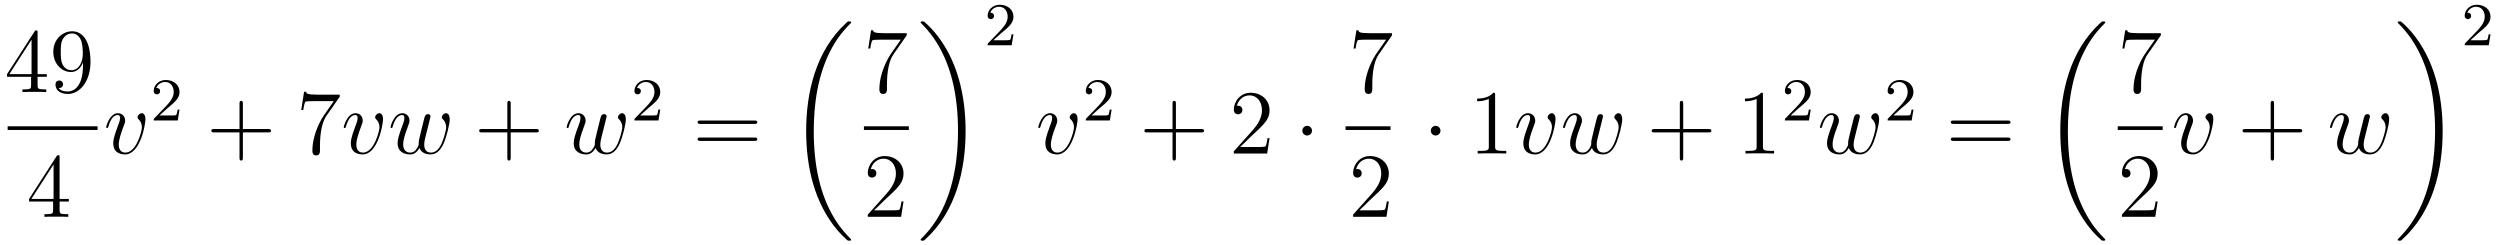 <?xml version='1.0'?>
<!-- This file was generated by dvisvgm 1.14.1 -->
<svg height='32pt' version='1.1' viewBox='0 -32 327 32' width='327pt' xmlns='http://www.w3.org/2000/svg' xmlns:xlink='http://www.w3.org/1999/xlink'>
<g id='page1'>
<g transform='matrix(1 0 0 1 -129 635)'>
<path d='M133.915 -662.742C133.915 -662.969 133.915 -663.029 133.748 -663.029C133.653 -663.029 133.617 -663.029 133.521 -662.886L129.923 -657.303V-656.956H133.067V-655.868C133.067 -655.426 133.043 -655.307 132.17 -655.307H131.931V-654.96C132.206 -654.984 133.15 -654.984 133.485 -654.984C133.82 -654.984 134.776 -654.984 135.051 -654.96V-655.307H134.812C133.951 -655.307 133.915 -655.426 133.915 -655.868V-656.956H135.123V-657.303H133.915V-662.742ZM133.127 -661.81V-657.303H130.222L133.127 -661.81ZM139.855 -658.439C139.855 -655.617 138.6 -655.032 137.883 -655.032C137.596 -655.032 136.962 -655.068 136.663 -655.486H136.735C136.819 -655.462 137.249 -655.534 137.249 -655.976C137.249 -656.239 137.07 -656.466 136.759 -656.466S136.257 -656.263 136.257 -655.952C136.257 -655.211 136.855 -654.709 137.895 -654.709C139.389 -654.709 140.835 -656.299 140.835 -658.893C140.835 -662.108 139.497 -662.909 138.445 -662.909C137.13 -662.909 135.97 -661.81 135.97 -660.232C135.97 -658.654 137.082 -657.578 138.277 -657.578C139.162 -657.578 139.616 -658.223 139.855 -658.833V-658.439ZM138.325 -657.817C137.572 -657.817 137.249 -658.427 137.142 -658.654C136.95 -659.108 136.95 -659.682 136.95 -660.22C136.95 -660.889 136.95 -661.463 137.261 -661.953C137.476 -662.276 137.799 -662.622 138.445 -662.622C139.126 -662.622 139.473 -662.025 139.592 -661.75C139.831 -661.164 139.831 -660.148 139.831 -659.969C139.831 -658.965 139.377 -657.817 138.325 -657.817Z' fill-rule='evenodd'/>
<path d='M130 -650H141.762V-650.481H130'/>
<path d='M136.795 -646.422C136.795 -646.649 136.795 -646.709 136.628 -646.709C136.533 -646.709 136.497 -646.709 136.401 -646.566L132.803 -640.983V-640.636H135.947V-639.548C135.947 -639.106 135.923 -638.987 135.05 -638.987H134.811V-638.64C135.086 -638.664 136.03 -638.664 136.365 -638.664S137.656 -638.664 137.931 -638.64V-638.987H137.692C136.831 -638.987 136.795 -639.106 136.795 -639.548V-640.636H138.003V-640.983H136.795V-646.422ZM136.007 -645.49V-640.983H133.102L136.007 -645.49Z' fill-rule='evenodd'/>
<path d='M148.023 -651.391C148.023 -652.144 147.641 -652.192 147.545 -652.192C147.258 -652.192 146.995 -651.905 146.995 -651.666C146.995 -651.522 147.079 -651.439 147.127 -651.391C147.246 -651.283 147.557 -650.961 147.557 -650.339C147.557 -649.837 146.84 -647.04 145.405 -647.04C144.676 -647.04 144.533 -647.649 144.533 -648.092C144.533 -648.689 144.807 -649.526 145.13 -650.387C145.321 -650.877 145.369 -650.996 145.369 -651.235C145.369 -651.738 145.011 -652.192 144.425 -652.192C143.325 -652.192 142.883 -650.458 142.883 -650.363C142.883 -650.315 142.931 -650.255 143.014 -650.255C143.122 -650.255 143.134 -650.303 143.182 -650.47C143.468 -651.498 143.935 -651.953 144.389 -651.953C144.497 -651.953 144.7 -651.953 144.7 -651.558C144.7 -651.247 144.568 -650.901 144.389 -650.447C143.815 -648.916 143.815 -648.546 143.815 -648.259C143.815 -647.996 143.851 -647.506 144.222 -647.171C144.652 -646.8 145.25 -646.8 145.357 -646.8C147.342 -646.8 148.023 -650.709 148.023 -651.391Z' fill-rule='evenodd'/>
<path d='M150.927 -652.866C151.055 -652.985 151.389 -653.248 151.517 -653.36C152.011 -653.814 152.481 -654.252 152.481 -654.977C152.481 -655.925 151.684 -656.539 150.688 -656.539C149.732 -656.539 149.102 -655.814 149.102 -655.105C149.102 -654.714 149.413 -654.658 149.525 -654.658C149.692 -654.658 149.939 -654.778 149.939 -655.081C149.939 -655.495 149.541 -655.495 149.445 -655.495C149.676 -656.077 150.21 -656.276 150.6 -656.276C151.342 -656.276 151.724 -655.647 151.724 -654.977C151.724 -654.148 151.142 -653.543 150.202 -652.579L149.198 -651.543C149.102 -651.455 149.102 -651.439 149.102 -651.24H152.25L152.481 -652.666H152.234C152.21 -652.507 152.146 -652.108 152.051 -651.957C152.003 -651.893 151.397 -651.893 151.27 -651.893H149.851L150.927 -652.866Z' fill-rule='evenodd'/>
<path d='M160.77 -649.681H164.069C164.236 -649.681 164.452 -649.681 164.452 -649.897C164.452 -650.124 164.248 -650.124 164.069 -650.124H160.77V-653.423C160.77 -653.59 160.77 -653.806 160.554 -653.806C160.328 -653.806 160.328 -653.602 160.328 -653.423V-650.124H157.028C156.861 -650.124 156.646 -650.124 156.646 -649.908C156.646 -649.681 156.849 -649.681 157.028 -649.681H160.328V-646.382C160.328 -646.215 160.328 -646 160.542 -646C160.77 -646 160.77 -646.203 160.77 -646.382V-649.681Z' fill-rule='evenodd'/>
<path d='M173.435 -654.343V-654.618H170.554C169.108 -654.618 169.084 -654.774 169.036 -655.001H168.773L168.403 -652.61H168.666C168.702 -652.825 168.809 -653.567 168.965 -653.698C169.06 -653.77 169.957 -653.77 170.124 -653.77H172.658L171.391 -651.953C171.068 -651.487 169.861 -649.526 169.861 -647.279C169.861 -647.147 169.861 -646.669 170.351 -646.669C170.853 -646.669 170.853 -647.135 170.853 -647.291V-647.888C170.853 -649.669 171.14 -651.056 171.702 -651.857L173.435 -654.343Z' fill-rule='evenodd'/>
<path d='M179.099 -651.391C179.099 -652.144 178.717 -652.192 178.621 -652.192C178.334 -652.192 178.071 -651.905 178.071 -651.666C178.071 -651.522 178.155 -651.439 178.203 -651.391C178.322 -651.283 178.633 -650.961 178.633 -650.339C178.633 -649.837 177.916 -647.04 176.481 -647.04C175.752 -647.04 175.609 -647.649 175.609 -648.092C175.609 -648.689 175.884 -649.526 176.206 -650.387C176.397 -650.877 176.445 -650.996 176.445 -651.235C176.445 -651.738 176.087 -652.192 175.501 -652.192C174.401 -652.192 173.959 -650.458 173.959 -650.363C173.959 -650.315 174.007 -650.255 174.09 -650.255C174.198 -650.255 174.21 -650.303 174.258 -650.47C174.545 -651.498 175.011 -651.953 175.465 -651.953C175.573 -651.953 175.776 -651.953 175.776 -651.558C175.776 -651.247 175.644 -650.901 175.465 -650.447C174.891 -648.916 174.891 -648.546 174.891 -648.259C174.891 -647.996 174.927 -647.506 175.298 -647.171C175.728 -646.8 176.326 -646.8 176.433 -646.8C178.418 -646.8 179.099 -650.709 179.099 -651.391Z' fill-rule='evenodd'/>
<path d='M183.865 -647.649C184.128 -646.932 184.869 -646.8 185.323 -646.8C186.232 -646.8 186.77 -647.589 187.105 -648.414C187.379 -649.107 187.822 -650.686 187.822 -651.391C187.822 -652.12 187.451 -652.192 187.344 -652.192C187.057 -652.192 186.794 -651.905 186.794 -651.666C186.794 -651.522 186.878 -651.439 186.937 -651.391C187.045 -651.283 187.356 -650.961 187.356 -650.339C187.356 -649.932 187.021 -648.809 186.77 -648.247C186.435 -647.518 185.993 -647.04 185.371 -647.04C184.702 -647.04 184.487 -647.542 184.487 -648.092C184.487 -648.438 184.594 -648.857 184.642 -649.06L185.144 -651.068C185.204 -651.307 185.312 -651.726 185.312 -651.773C185.312 -651.953 185.168 -652.072 184.989 -652.072C184.642 -652.072 184.558 -651.773 184.487 -651.487C184.367 -651.02 183.865 -649 183.817 -648.737C183.769 -648.534 183.769 -648.402 183.769 -648.139C183.769 -647.853 183.387 -647.398 183.375 -647.374C183.243 -647.243 183.052 -647.04 182.682 -647.04C181.737 -647.04 181.737 -647.936 181.737 -648.139C181.737 -648.522 181.821 -649.048 182.359 -650.47C182.502 -650.841 182.562 -650.996 182.562 -651.235C182.562 -651.738 182.203 -652.192 181.617 -652.192C180.518 -652.192 180.076 -650.458 180.076 -650.363C180.076 -650.315 180.123 -650.255 180.207 -650.255C180.315 -650.255 180.327 -650.303 180.374 -650.47C180.673 -651.522 181.139 -651.953 181.582 -651.953C181.701 -651.953 181.893 -651.941 181.893 -651.558C181.893 -651.498 181.893 -651.247 181.689 -650.721C181.128 -649.227 181.008 -648.737 181.008 -648.283C181.008 -647.028 182.036 -646.8 182.646 -646.8C182.849 -646.8 183.387 -646.8 183.865 -647.649Z' fill-rule='evenodd'/>
<path d='M195.8 -649.681H199.1C199.267 -649.681 199.483 -649.681 199.483 -649.897C199.483 -650.124 199.279 -650.124 199.1 -650.124H195.8V-653.423C195.8 -653.59 195.8 -653.806 195.586 -653.806C195.359 -653.806 195.359 -653.602 195.359 -653.423V-650.124H192.059C191.892 -650.124 191.677 -650.124 191.677 -649.908C191.677 -649.681 191.88 -649.681 192.059 -649.681H195.359V-646.382C195.359 -646.215 195.359 -646 195.574 -646C195.8 -646 195.8 -646.203 195.8 -646.382V-649.681Z' fill-rule='evenodd'/>
<path d='M206.9 -647.649C207.163 -646.932 207.905 -646.8 208.36 -646.8C209.268 -646.8 209.806 -647.589 210.14 -648.414C210.415 -649.107 210.858 -650.686 210.858 -651.391C210.858 -652.12 210.487 -652.192 210.379 -652.192C210.092 -652.192 209.83 -651.905 209.83 -651.666C209.83 -651.522 209.914 -651.439 209.972 -651.391C210.08 -651.283 210.391 -650.961 210.391 -650.339C210.391 -649.932 210.056 -648.809 209.806 -648.247C209.471 -647.518 209.028 -647.04 208.406 -647.04C207.738 -647.04 207.522 -647.542 207.522 -648.092C207.522 -648.438 207.63 -648.857 207.678 -649.06L208.18 -651.068C208.24 -651.307 208.348 -651.726 208.348 -651.773C208.348 -651.953 208.204 -652.072 208.025 -652.072C207.678 -652.072 207.594 -651.773 207.522 -651.487C207.403 -651.02 206.9 -649 206.852 -648.737C206.806 -648.534 206.806 -648.402 206.806 -648.139C206.806 -647.853 206.423 -647.398 206.411 -647.374C206.279 -647.243 206.088 -647.04 205.717 -647.04C204.773 -647.04 204.773 -647.936 204.773 -648.139C204.773 -648.522 204.857 -649.048 205.394 -650.47C205.538 -650.841 205.597 -650.996 205.597 -651.235C205.597 -651.738 205.24 -652.192 204.653 -652.192C203.554 -652.192 203.111 -650.458 203.111 -650.363C203.111 -650.315 203.159 -650.255 203.243 -650.255C203.351 -650.255 203.362 -650.303 203.41 -650.47C203.708 -651.522 204.175 -651.953 204.618 -651.953C204.737 -651.953 204.928 -651.941 204.928 -651.558C204.928 -651.498 204.928 -651.247 204.725 -650.721C204.163 -649.227 204.043 -648.737 204.043 -648.283C204.043 -647.028 205.072 -646.8 205.681 -646.8C205.885 -646.8 206.423 -646.8 206.9 -647.649Z' fill-rule='evenodd'/>
<path d='M213.808 -652.866C213.935 -652.985 214.27 -653.248 214.397 -653.36C214.891 -653.814 215.36 -654.252 215.36 -654.977C215.36 -655.925 214.564 -656.539 213.568 -656.539C212.612 -656.539 211.982 -655.814 211.982 -655.105C211.982 -654.714 212.293 -654.658 212.405 -654.658C212.572 -654.658 212.819 -654.778 212.819 -655.081C212.819 -655.495 212.42 -655.495 212.326 -655.495C212.556 -656.077 213.09 -656.276 213.48 -656.276C214.222 -656.276 214.604 -655.647 214.604 -654.977C214.604 -654.148 214.022 -653.543 213.082 -652.579L212.078 -651.543C211.982 -651.455 211.982 -651.439 211.982 -651.24H215.13L215.36 -652.666H215.113C215.09 -652.507 215.027 -652.108 214.931 -651.957C214.883 -651.893 214.277 -651.893 214.15 -651.893H212.731L213.808 -652.866Z' fill-rule='evenodd'/>
<path d='M227.669 -650.793C227.837 -650.793 228.052 -650.793 228.052 -651.008C228.052 -651.235 227.849 -651.235 227.669 -651.235H220.628C220.46 -651.235 220.246 -651.235 220.246 -651.02C220.246 -650.793 220.448 -650.793 220.628 -650.793H227.669ZM227.669 -648.57C227.837 -648.57 228.052 -648.57 228.052 -648.785C228.052 -649.012 227.849 -649.012 227.669 -649.012H220.628C220.46 -649.012 220.246 -649.012 220.246 -648.797C220.246 -648.57 220.448 -648.57 220.628 -648.57H227.669Z' fill-rule='evenodd'/>
<path d='M240.328 -635.64C240.328 -635.688 240.304 -635.712 240.28 -635.748C239.838 -636.19 239.036 -636.991 238.236 -638.282C236.311 -641.366 235.439 -645.251 235.439 -649.853C235.439 -653.069 235.87 -657.217 237.841 -660.779C238.786 -662.477 239.766 -663.457 240.292 -663.983C240.328 -664.019 240.328 -664.043 240.328 -664.079C240.328 -664.198 240.244 -664.198 240.077 -664.198C239.909 -664.198 239.886 -664.198 239.706 -664.019C235.702 -660.373 234.446 -654.898 234.446 -649.865C234.446 -645.167 235.522 -640.433 238.559 -636.859C238.798 -636.584 239.252 -636.094 239.742 -635.664C239.886 -635.52 239.909 -635.52 240.077 -635.52C240.244 -635.52 240.328 -635.52 240.328 -635.64Z' fill-rule='evenodd'/>
<path d='M247.598 -662.383V-662.658H244.717C243.271 -662.658 243.247 -662.814 243.199 -663.041H242.936L242.566 -660.65H242.828C242.864 -660.865 242.972 -661.607 243.127 -661.738C243.223 -661.81 244.12 -661.81 244.286 -661.81H246.821L245.554 -659.993C245.231 -659.527 244.024 -657.566 244.024 -655.319C244.024 -655.187 244.024 -654.709 244.514 -654.709C245.016 -654.709 245.016 -655.175 245.016 -655.331V-655.928C245.016 -657.709 245.303 -659.096 245.866 -659.897L247.598 -662.383Z' fill-rule='evenodd'/>
<path d='M242 -650H247.879V-650.481H242'/>
<path d='M247.18 -640.648H246.917C246.881 -640.445 246.785 -639.787 246.666 -639.596C246.582 -639.489 245.9 -639.489 245.542 -639.489H243.331C243.654 -639.764 244.382 -640.529 244.693 -640.816C246.51 -642.489 247.18 -643.111 247.18 -644.294C247.18 -645.669 246.092 -646.589 244.705 -646.589C243.319 -646.589 242.506 -645.406 242.506 -644.378C242.506 -643.768 243.032 -643.768 243.067 -643.768C243.319 -643.768 243.629 -643.947 243.629 -644.33C243.629 -644.665 243.402 -644.892 243.067 -644.892C242.96 -644.892 242.936 -644.892 242.9 -644.88C243.127 -645.693 243.773 -646.243 244.55 -646.243C245.566 -646.243 246.187 -645.394 246.187 -644.294C246.187 -643.278 245.602 -642.393 244.921 -641.628L242.506 -638.927V-638.64H246.869L247.18 -640.648Z' fill-rule='evenodd'/>
<path d='M255.3 -649.853C255.3 -654.551 254.224 -659.285 251.188 -662.859C250.949 -663.134 250.494 -663.624 250.004 -664.055C249.86 -664.198 249.836 -664.198 249.67 -664.198C249.526 -664.198 249.419 -664.198 249.419 -664.079C249.419 -664.031 249.467 -663.983 249.49 -663.959C249.908 -663.529 250.709 -662.728 251.51 -661.437C253.435 -658.353 254.308 -654.468 254.308 -649.865C254.308 -646.65 253.877 -642.502 251.905 -638.939C250.961 -637.242 249.968 -636.25 249.467 -635.748C249.442 -635.712 249.419 -635.676 249.419 -635.64C249.419 -635.52 249.526 -635.52 249.67 -635.52C249.836 -635.52 249.86 -635.52 250.04 -635.7C254.045 -639.346 255.3 -644.821 255.3 -649.853Z' fill-rule='evenodd'/>
<path d='M260.008 -662.706C260.135 -662.825 260.47 -663.088 260.597 -663.2C261.091 -663.654 261.56 -664.092 261.56 -664.817C261.56 -665.765 260.764 -666.379 259.768 -666.379C258.812 -666.379 258.182 -665.654 258.182 -664.945C258.182 -664.554 258.493 -664.498 258.605 -664.498C258.772 -664.498 259.019 -664.618 259.019 -664.921C259.019 -665.335 258.62 -665.335 258.526 -665.335C258.756 -665.917 259.29 -666.116 259.68 -666.116C260.422 -666.116 260.804 -665.487 260.804 -664.817C260.804 -663.988 260.222 -663.383 259.282 -662.419L258.278 -661.383C258.182 -661.295 258.182 -661.279 258.182 -661.08H261.33L261.56 -662.506H261.313C261.29 -662.347 261.227 -661.948 261.131 -661.797C261.083 -661.733 260.477 -661.733 260.35 -661.733H258.931L260.008 -662.706Z' fill-rule='evenodd'/>
<path d='M269.944 -651.391C269.944 -652.144 269.561 -652.192 269.465 -652.192C269.178 -652.192 268.915 -651.905 268.915 -651.666C268.915 -651.522 268.999 -651.439 269.046 -651.391C269.166 -651.283 269.477 -650.961 269.477 -650.339C269.477 -649.837 268.759 -647.04 267.325 -647.04C266.596 -647.04 266.453 -647.649 266.453 -648.092C266.453 -648.689 266.728 -649.526 267.05 -650.387C267.241 -650.877 267.289 -650.996 267.289 -651.235C267.289 -651.738 266.93 -652.192 266.345 -652.192C265.246 -652.192 264.803 -650.458 264.803 -650.363C264.803 -650.315 264.851 -650.255 264.935 -650.255C265.042 -650.255 265.054 -650.303 265.102 -650.47C265.388 -651.498 265.855 -651.953 266.309 -651.953C266.417 -651.953 266.62 -651.953 266.62 -651.558C266.62 -651.247 266.489 -650.901 266.309 -650.447C265.735 -648.916 265.735 -648.546 265.735 -648.259C265.735 -647.996 265.771 -647.506 266.142 -647.171C266.572 -646.8 267.169 -646.8 267.277 -646.8C269.262 -646.8 269.944 -650.709 269.944 -651.391Z' fill-rule='evenodd'/>
<path d='M272.848 -652.866C272.975 -652.985 273.31 -653.248 273.437 -653.36C273.931 -653.814 274.4 -654.252 274.4 -654.977C274.4 -655.925 273.604 -656.539 272.608 -656.539C271.652 -656.539 271.022 -655.814 271.022 -655.105C271.022 -654.714 271.333 -654.658 271.445 -654.658C271.612 -654.658 271.859 -654.778 271.859 -655.081C271.859 -655.495 271.46 -655.495 271.366 -655.495C271.596 -656.077 272.13 -656.276 272.52 -656.276C273.262 -656.276 273.644 -655.647 273.644 -654.977C273.644 -654.148 273.062 -653.543 272.122 -652.579L271.118 -651.543C271.022 -651.455 271.022 -651.439 271.022 -651.24H274.17L274.4 -652.666H274.153C274.13 -652.507 274.067 -652.108 273.971 -651.957C273.923 -651.893 273.317 -651.893 273.19 -651.893H271.771L272.848 -652.866Z' fill-rule='evenodd'/>
<path d='M282.81 -649.681H286.109C286.277 -649.681 286.492 -649.681 286.492 -649.897C286.492 -650.124 286.289 -650.124 286.109 -650.124H282.81V-653.423C282.81 -653.59 282.81 -653.806 282.594 -653.806C282.367 -653.806 282.367 -653.602 282.367 -653.423V-650.124H279.068C278.9 -650.124 278.686 -650.124 278.686 -649.908C278.686 -649.681 278.888 -649.681 279.068 -649.681H282.367V-646.382C282.367 -646.215 282.367 -646 282.582 -646C282.81 -646 282.81 -646.203 282.81 -646.382V-649.681Z' fill-rule='evenodd'/>
<path d='M295.057 -648.928H294.794C294.758 -648.725 294.662 -648.067 294.542 -647.876C294.46 -647.769 293.778 -647.769 293.419 -647.769H291.208C291.53 -648.044 292.26 -648.809 292.571 -649.096C294.388 -650.769 295.057 -651.391 295.057 -652.574C295.057 -653.949 293.969 -654.869 292.583 -654.869C291.196 -654.869 290.383 -653.686 290.383 -652.658C290.383 -652.048 290.909 -652.048 290.945 -652.048C291.196 -652.048 291.506 -652.227 291.506 -652.61C291.506 -652.945 291.28 -653.172 290.945 -653.172C290.837 -653.172 290.814 -653.172 290.778 -653.16C291.005 -653.973 291.65 -654.523 292.427 -654.523C293.443 -654.523 294.065 -653.674 294.065 -652.574C294.065 -651.558 293.479 -650.673 292.798 -649.908L290.383 -647.207V-646.92H294.746L295.057 -648.928Z' fill-rule='evenodd'/>
<path d='M300.612 -649.908C300.612 -650.255 300.324 -650.542 299.977 -650.542C299.632 -650.542 299.345 -650.255 299.345 -649.908C299.345 -649.562 299.632 -649.275 299.977 -649.275C300.324 -649.275 300.612 -649.562 300.612 -649.908Z' fill-rule='evenodd'/>
<path d='M311.078 -662.383V-662.658H308.197C306.751 -662.658 306.727 -662.814 306.679 -663.041H306.416L306.046 -660.65H306.308C306.344 -660.865 306.452 -661.607 306.607 -661.738C306.703 -661.81 307.6 -661.81 307.766 -661.81H310.301L309.034 -659.993C308.711 -659.527 307.504 -657.566 307.504 -655.319C307.504 -655.187 307.504 -654.709 307.994 -654.709C308.496 -654.709 308.496 -655.175 308.496 -655.331V-655.928C308.496 -657.709 308.783 -659.096 309.346 -659.897L311.078 -662.383Z' fill-rule='evenodd'/>
<path d='M305 -650H310.879V-650.481H305'/>
<path d='M310.66 -640.648H310.397C310.361 -640.445 310.265 -639.787 310.146 -639.596C310.062 -639.489 309.38 -639.489 309.022 -639.489H306.811C307.134 -639.764 307.862 -640.529 308.173 -640.816C309.99 -642.489 310.66 -643.111 310.66 -644.294C310.66 -645.669 309.572 -646.589 308.185 -646.589C306.799 -646.589 305.986 -645.406 305.986 -644.378C305.986 -643.768 306.512 -643.768 306.547 -643.768C306.799 -643.768 307.109 -643.947 307.109 -644.33C307.109 -644.665 306.882 -644.892 306.547 -644.892C306.44 -644.892 306.416 -644.892 306.38 -644.88C306.607 -645.693 307.253 -646.243 308.03 -646.243C309.046 -646.243 309.667 -645.394 309.667 -644.294C309.667 -643.278 309.082 -642.393 308.401 -641.628L305.986 -638.927V-638.64H310.349L310.66 -640.648Z' fill-rule='evenodd'/>
<path d='M317.416 -649.908C317.416 -650.255 317.129 -650.542 316.782 -650.542S316.148 -650.255 316.148 -649.908C316.148 -649.562 316.435 -649.275 316.782 -649.275S317.416 -649.562 317.416 -649.908Z' fill-rule='evenodd'/>
<path d='M324.562 -654.582C324.562 -654.858 324.562 -654.869 324.323 -654.869C324.036 -654.547 323.438 -654.104 322.207 -654.104V-653.758C322.482 -653.758 323.08 -653.758 323.737 -654.068V-647.84C323.737 -647.41 323.701 -647.267 322.649 -647.267H322.279V-646.92C322.602 -646.944 323.761 -646.944 324.156 -646.944S325.698 -646.944 326.021 -646.92V-647.267H325.65C324.598 -647.267 324.562 -647.41 324.562 -647.84V-654.582Z' fill-rule='evenodd'/>
<path d='M332.461 -651.391C332.461 -652.144 332.078 -652.192 331.984 -652.192C331.696 -652.192 331.433 -651.905 331.433 -651.666C331.433 -651.522 331.517 -651.439 331.565 -651.391C331.685 -651.283 331.996 -650.961 331.996 -650.339C331.996 -649.837 331.278 -647.04 329.843 -647.04C329.114 -647.04 328.97 -647.649 328.97 -648.092C328.97 -648.689 329.245 -649.526 329.568 -650.387C329.76 -650.877 329.807 -650.996 329.807 -651.235C329.807 -651.738 329.449 -652.192 328.862 -652.192C327.763 -652.192 327.322 -650.458 327.322 -650.363C327.322 -650.315 327.368 -650.255 327.452 -650.255C327.56 -650.255 327.572 -650.303 327.62 -650.47C327.907 -651.498 328.373 -651.953 328.828 -651.953C328.934 -651.953 329.138 -651.953 329.138 -651.558C329.138 -651.247 329.006 -650.901 328.828 -650.447C328.254 -648.916 328.254 -648.546 328.254 -648.259C328.254 -647.996 328.289 -647.506 328.66 -647.171C329.09 -646.8 329.688 -646.8 329.796 -646.8C331.78 -646.8 332.461 -650.709 332.461 -651.391Z' fill-rule='evenodd'/>
<path d='M337.228 -647.649C337.49 -646.932 338.231 -646.8 338.686 -646.8C339.594 -646.8 340.132 -647.589 340.466 -648.414C340.741 -649.107 341.184 -650.686 341.184 -651.391C341.184 -652.12 340.813 -652.192 340.706 -652.192C340.42 -652.192 340.156 -651.905 340.156 -651.666C340.156 -651.522 340.24 -651.439 340.3 -651.391C340.406 -651.283 340.718 -650.961 340.718 -650.339C340.718 -649.932 340.384 -648.809 340.132 -648.247C339.797 -647.518 339.355 -647.04 338.734 -647.04C338.064 -647.04 337.849 -647.542 337.849 -648.092C337.849 -648.438 337.956 -648.857 338.004 -649.06L338.507 -651.068C338.566 -651.307 338.674 -651.726 338.674 -651.773C338.674 -651.953 338.531 -652.072 338.351 -652.072C338.004 -652.072 337.921 -651.773 337.849 -651.487C337.729 -651.02 337.228 -649 337.18 -648.737C337.132 -648.534 337.132 -648.402 337.132 -648.139C337.132 -647.853 336.749 -647.398 336.737 -647.374C336.606 -647.243 336.414 -647.04 336.043 -647.04C335.099 -647.04 335.099 -647.936 335.099 -648.139C335.099 -648.522 335.183 -649.048 335.72 -650.47C335.864 -650.841 335.924 -650.996 335.924 -651.235C335.924 -651.738 335.566 -652.192 334.98 -652.192C333.88 -652.192 333.438 -650.458 333.438 -650.363C333.438 -650.315 333.486 -650.255 333.569 -650.255C333.677 -650.255 333.689 -650.303 333.737 -650.47C334.036 -651.522 334.501 -651.953 334.944 -651.953C335.064 -651.953 335.255 -651.941 335.255 -651.558C335.255 -651.498 335.255 -651.247 335.052 -650.721C334.489 -649.227 334.37 -648.737 334.37 -648.283C334.37 -647.028 335.398 -646.8 336.008 -646.8C336.211 -646.8 336.749 -646.8 337.228 -647.649Z' fill-rule='evenodd'/>
<path d='M349.163 -649.681H352.463C352.63 -649.681 352.846 -649.681 352.846 -649.897C352.846 -650.124 352.642 -650.124 352.463 -650.124H349.163V-653.423C349.163 -653.59 349.163 -653.806 348.948 -653.806C348.721 -653.806 348.721 -653.602 348.721 -653.423V-650.124H345.421C345.254 -650.124 345.04 -650.124 345.04 -649.908C345.04 -649.681 345.242 -649.681 345.421 -649.681H348.721V-646.382C348.721 -646.215 348.721 -646 348.936 -646C349.163 -646 349.163 -646.203 349.163 -646.382V-649.681Z' fill-rule='evenodd'/>
<path d='M359.593 -654.582C359.593 -654.858 359.593 -654.869 359.354 -654.869C359.068 -654.547 358.47 -654.104 357.239 -654.104V-653.758C357.514 -653.758 358.111 -653.758 358.769 -654.068V-647.84C358.769 -647.41 358.733 -647.267 357.68 -647.267H357.311V-646.92C357.632 -646.944 358.793 -646.944 359.186 -646.944C359.581 -646.944 360.73 -646.944 361.052 -646.92V-647.267H360.682C359.629 -647.267 359.593 -647.41 359.593 -647.84V-654.582Z' fill-rule='evenodd'/>
<path d='M364.288 -652.866C364.415 -652.985 364.75 -653.248 364.877 -653.36C365.371 -653.814 365.842 -654.252 365.842 -654.977C365.842 -655.925 365.044 -656.539 364.049 -656.539C363.092 -656.539 362.462 -655.814 362.462 -655.105C362.462 -654.714 362.773 -654.658 362.885 -654.658C363.052 -654.658 363.299 -654.778 363.299 -655.081C363.299 -655.495 362.9 -655.495 362.806 -655.495C363.036 -656.077 363.57 -656.276 363.96 -656.276C364.702 -656.276 365.084 -655.647 365.084 -654.977C365.084 -654.148 364.502 -653.543 363.562 -652.579L362.558 -651.543C362.462 -651.455 362.462 -651.439 362.462 -651.24H365.61L365.842 -652.666H365.594C365.57 -652.507 365.507 -652.108 365.411 -651.957C365.363 -651.893 364.757 -651.893 364.63 -651.893H363.211L364.288 -652.866Z' fill-rule='evenodd'/>
<path d='M370.832 -647.649C371.095 -646.932 371.837 -646.8 372.29 -646.8C373.199 -646.8 373.738 -647.589 374.072 -648.414C374.346 -649.107 374.789 -650.686 374.789 -651.391C374.789 -652.12 374.418 -652.192 374.311 -652.192C374.024 -652.192 373.76 -651.905 373.76 -651.666C373.76 -651.522 373.844 -651.439 373.904 -651.391C374.012 -651.283 374.323 -650.961 374.323 -650.339C374.323 -649.932 373.988 -648.809 373.738 -648.247C373.402 -647.518 372.96 -647.04 372.338 -647.04C371.669 -647.04 371.454 -647.542 371.454 -648.092C371.454 -648.438 371.561 -648.857 371.609 -649.06L372.112 -651.068C372.17 -651.307 372.278 -651.726 372.278 -651.773C372.278 -651.953 372.136 -652.072 371.956 -652.072C371.609 -652.072 371.526 -651.773 371.454 -651.487C371.334 -651.02 370.832 -649 370.784 -648.737C370.736 -648.534 370.736 -648.402 370.736 -648.139C370.736 -647.853 370.354 -647.398 370.342 -647.374C370.211 -647.243 370.019 -647.04 369.649 -647.04C368.705 -647.04 368.705 -647.936 368.705 -648.139C368.705 -648.522 368.788 -649.048 369.326 -650.47C369.469 -650.841 369.529 -650.996 369.529 -651.235C369.529 -651.738 369.17 -652.192 368.585 -652.192C367.486 -652.192 367.043 -650.458 367.043 -650.363C367.043 -650.315 367.091 -650.255 367.175 -650.255C367.282 -650.255 367.294 -650.303 367.342 -650.47C367.64 -651.522 368.106 -651.953 368.549 -651.953C368.669 -651.953 368.86 -651.941 368.86 -651.558C368.86 -651.498 368.86 -651.247 368.657 -650.721C368.095 -649.227 367.975 -648.737 367.975 -648.283C367.975 -647.028 369.004 -646.8 369.613 -646.8C369.816 -646.8 370.354 -646.8 370.832 -647.649Z' fill-rule='evenodd'/>
<path d='M377.728 -652.866C377.855 -652.985 378.19 -653.248 378.317 -653.36C378.811 -653.814 379.28 -654.252 379.28 -654.977C379.28 -655.925 378.484 -656.539 377.488 -656.539C376.532 -656.539 375.902 -655.814 375.902 -655.105C375.902 -654.714 376.213 -654.658 376.325 -654.658C376.492 -654.658 376.739 -654.778 376.739 -655.081C376.739 -655.495 376.34 -655.495 376.246 -655.495C376.476 -656.077 377.01 -656.276 377.4 -656.276C378.142 -656.276 378.524 -655.647 378.524 -654.977C378.524 -654.148 377.942 -653.543 377.002 -652.579L375.998 -651.543C375.902 -651.455 375.902 -651.439 375.902 -651.24H379.05L379.28 -652.666H379.033C379.01 -652.507 378.947 -652.108 378.851 -651.957C378.803 -651.893 378.197 -651.893 378.07 -651.893H376.651L377.728 -652.866Z' fill-rule='evenodd'/>
<path d='M391.589 -650.793C391.757 -650.793 391.972 -650.793 391.972 -651.008C391.972 -651.235 391.769 -651.235 391.589 -651.235H384.548C384.38 -651.235 384.166 -651.235 384.166 -651.02C384.166 -650.793 384.368 -650.793 384.548 -650.793H391.589ZM391.589 -648.57C391.757 -648.57 391.972 -648.57 391.972 -648.785C391.972 -649.012 391.769 -649.012 391.589 -649.012H384.548C384.38 -649.012 384.166 -649.012 384.166 -648.797C384.166 -648.57 384.368 -648.57 384.548 -648.57H391.589Z' fill-rule='evenodd'/>
<path d='M404.368 -635.64C404.368 -635.688 404.344 -635.712 404.32 -635.748C403.878 -636.19 403.076 -636.991 402.276 -638.282C400.351 -641.366 399.479 -645.251 399.479 -649.853C399.479 -653.069 399.91 -657.217 401.881 -660.779C402.826 -662.477 403.806 -663.457 404.332 -663.983C404.368 -664.019 404.368 -664.043 404.368 -664.079C404.368 -664.198 404.284 -664.198 404.117 -664.198C403.949 -664.198 403.926 -664.198 403.746 -664.019C399.742 -660.373 398.486 -654.898 398.486 -649.865C398.486 -645.167 399.562 -640.433 402.599 -636.859C402.838 -636.584 403.292 -636.094 403.782 -635.664C403.926 -635.52 403.949 -635.52 404.117 -635.52C404.284 -635.52 404.368 -635.52 404.368 -635.64Z' fill-rule='evenodd'/>
<path d='M411.638 -662.383V-662.658H408.757C407.311 -662.658 407.287 -662.814 407.239 -663.041H406.976L406.606 -660.65H406.868C406.904 -660.865 407.012 -661.607 407.167 -661.738C407.263 -661.81 408.16 -661.81 408.326 -661.81H410.861L409.594 -659.993C409.271 -659.527 408.064 -657.566 408.064 -655.319C408.064 -655.187 408.064 -654.709 408.554 -654.709C409.056 -654.709 409.056 -655.175 409.056 -655.331V-655.928C409.056 -657.709 409.343 -659.096 409.906 -659.897L411.638 -662.383Z' fill-rule='evenodd'/>
<path d='M406 -650H411.878V-650.481H406'/>
<path d='M411.22 -640.648H410.957C410.921 -640.445 410.825 -639.787 410.706 -639.596C410.622 -639.489 409.94 -639.489 409.582 -639.489H407.371C407.694 -639.764 408.422 -640.529 408.733 -640.816C410.55 -642.489 411.22 -643.111 411.22 -644.294C411.22 -645.669 410.132 -646.589 408.745 -646.589C407.359 -646.589 406.546 -645.406 406.546 -644.378C406.546 -643.768 407.072 -643.768 407.107 -643.768C407.359 -643.768 407.669 -643.947 407.669 -644.33C407.669 -644.665 407.442 -644.892 407.107 -644.892C407 -644.892 406.976 -644.892 406.94 -644.88C407.167 -645.693 407.813 -646.243 408.59 -646.243C409.606 -646.243 410.227 -645.394 410.227 -644.294C410.227 -643.278 409.642 -642.393 408.961 -641.628L406.546 -638.927V-638.64H410.909L411.22 -640.648Z' fill-rule='evenodd'/>
<path d='M418.504 -651.391C418.504 -652.144 418.121 -652.192 418.025 -652.192C417.738 -652.192 417.475 -651.905 417.475 -651.666C417.475 -651.522 417.559 -651.439 417.606 -651.391C417.726 -651.283 418.037 -650.961 418.037 -650.339C418.037 -649.837 417.319 -647.04 415.885 -647.04C415.156 -647.04 415.013 -647.649 415.013 -648.092C415.013 -648.689 415.288 -649.526 415.61 -650.387C415.801 -650.877 415.849 -650.996 415.849 -651.235C415.849 -651.738 415.49 -652.192 414.905 -652.192C413.806 -652.192 413.363 -650.458 413.363 -650.363C413.363 -650.315 413.411 -650.255 413.495 -650.255C413.602 -650.255 413.614 -650.303 413.662 -650.47C413.948 -651.498 414.415 -651.953 414.869 -651.953C414.977 -651.953 415.18 -651.953 415.18 -651.558C415.18 -651.247 415.049 -650.901 414.869 -650.447C414.295 -648.916 414.295 -648.546 414.295 -648.259C414.295 -647.996 414.331 -647.506 414.702 -647.171C415.132 -646.8 415.729 -646.8 415.837 -646.8C417.822 -646.8 418.504 -650.709 418.504 -651.391Z' fill-rule='evenodd'/>
<path d='M426.446 -649.681H429.745C429.913 -649.681 430.128 -649.681 430.128 -649.897C430.128 -650.124 429.925 -650.124 429.745 -650.124H426.446V-653.423C426.446 -653.59 426.446 -653.806 426.232 -653.806C426.005 -653.806 426.005 -653.602 426.005 -653.423V-650.124H422.705C422.537 -650.124 422.322 -650.124 422.322 -649.908C422.322 -649.681 422.526 -649.681 422.705 -649.681H426.005V-646.382C426.005 -646.215 426.005 -646 426.22 -646C426.446 -646 426.446 -646.203 426.446 -646.382V-649.681Z' fill-rule='evenodd'/>
<path d='M437.546 -647.649C437.809 -646.932 438.55 -646.8 439.004 -646.8C439.913 -646.8 440.452 -647.589 440.785 -648.414C441.06 -649.107 441.503 -650.686 441.503 -651.391C441.503 -652.12 441.132 -652.192 441.025 -652.192C440.738 -652.192 440.474 -651.905 440.474 -651.666C440.474 -651.522 440.558 -651.439 440.618 -651.391C440.725 -651.283 441.037 -650.961 441.037 -650.339C441.037 -649.932 440.702 -648.809 440.452 -648.247C440.116 -647.518 439.674 -647.04 439.052 -647.04C438.383 -647.04 438.168 -647.542 438.168 -648.092C438.168 -648.438 438.275 -648.857 438.323 -649.06L438.826 -651.068C438.884 -651.307 438.992 -651.726 438.992 -651.773C438.992 -651.953 438.85 -652.072 438.67 -652.072C438.323 -652.072 438.24 -651.773 438.168 -651.487C438.048 -651.02 437.546 -649 437.498 -648.737C437.45 -648.534 437.45 -648.402 437.45 -648.139C437.45 -647.853 437.068 -647.398 437.056 -647.374C436.925 -647.243 436.733 -647.04 436.363 -647.04C435.419 -647.04 435.419 -647.936 435.419 -648.139C435.419 -648.522 435.502 -649.048 436.04 -650.47C436.183 -650.841 436.243 -650.996 436.243 -651.235C436.243 -651.738 435.884 -652.192 435.299 -652.192C434.198 -652.192 433.757 -650.458 433.757 -650.363C433.757 -650.315 433.805 -650.255 433.889 -650.255C433.996 -650.255 434.008 -650.303 434.056 -650.47C434.354 -651.522 434.82 -651.953 435.263 -651.953C435.383 -651.953 435.574 -651.941 435.574 -651.558C435.574 -651.498 435.574 -651.247 435.371 -650.721C434.809 -649.227 434.689 -648.737 434.689 -648.283C434.689 -647.028 435.718 -646.8 436.327 -646.8C436.53 -646.8 437.068 -646.8 437.546 -647.649Z' fill-rule='evenodd'/>
<path d='M448.5 -649.853C448.5 -654.551 447.424 -659.285 444.388 -662.859C444.149 -663.134 443.694 -663.624 443.204 -664.055C443.06 -664.198 443.036 -664.198 442.87 -664.198C442.726 -664.198 442.619 -664.198 442.619 -664.079C442.619 -664.031 442.667 -663.983 442.69 -663.959C443.108 -663.529 443.909 -662.728 444.71 -661.437C446.635 -658.353 447.508 -654.468 447.508 -649.865C447.508 -646.65 447.077 -642.502 445.105 -638.939C444.161 -637.242 443.168 -636.25 442.667 -635.748C442.642 -635.712 442.619 -635.676 442.619 -635.64C442.619 -635.52 442.726 -635.52 442.87 -635.52C443.036 -635.52 443.06 -635.52 443.24 -635.7C447.245 -639.346 448.5 -644.821 448.5 -649.853Z' fill-rule='evenodd'/>
<path d='M453.208 -662.706C453.335 -662.825 453.67 -663.088 453.797 -663.2C454.291 -663.654 454.76 -664.092 454.76 -664.817C454.76 -665.765 453.964 -666.379 452.968 -666.379C452.012 -666.379 451.382 -665.654 451.382 -664.945C451.382 -664.554 451.693 -664.498 451.805 -664.498C451.972 -664.498 452.219 -664.618 452.219 -664.921C452.219 -665.335 451.82 -665.335 451.726 -665.335C451.956 -665.917 452.49 -666.116 452.88 -666.116C453.622 -666.116 454.004 -665.487 454.004 -664.817C454.004 -663.988 453.422 -663.383 452.482 -662.419L451.478 -661.383C451.382 -661.295 451.382 -661.279 451.382 -661.08H454.53L454.76 -662.506H454.513C454.49 -662.347 454.427 -661.948 454.331 -661.797C454.283 -661.733 453.677 -661.733 453.55 -661.733H452.131L453.208 -662.706Z' fill-rule='evenodd'/>
</g>
</g>
</svg>
